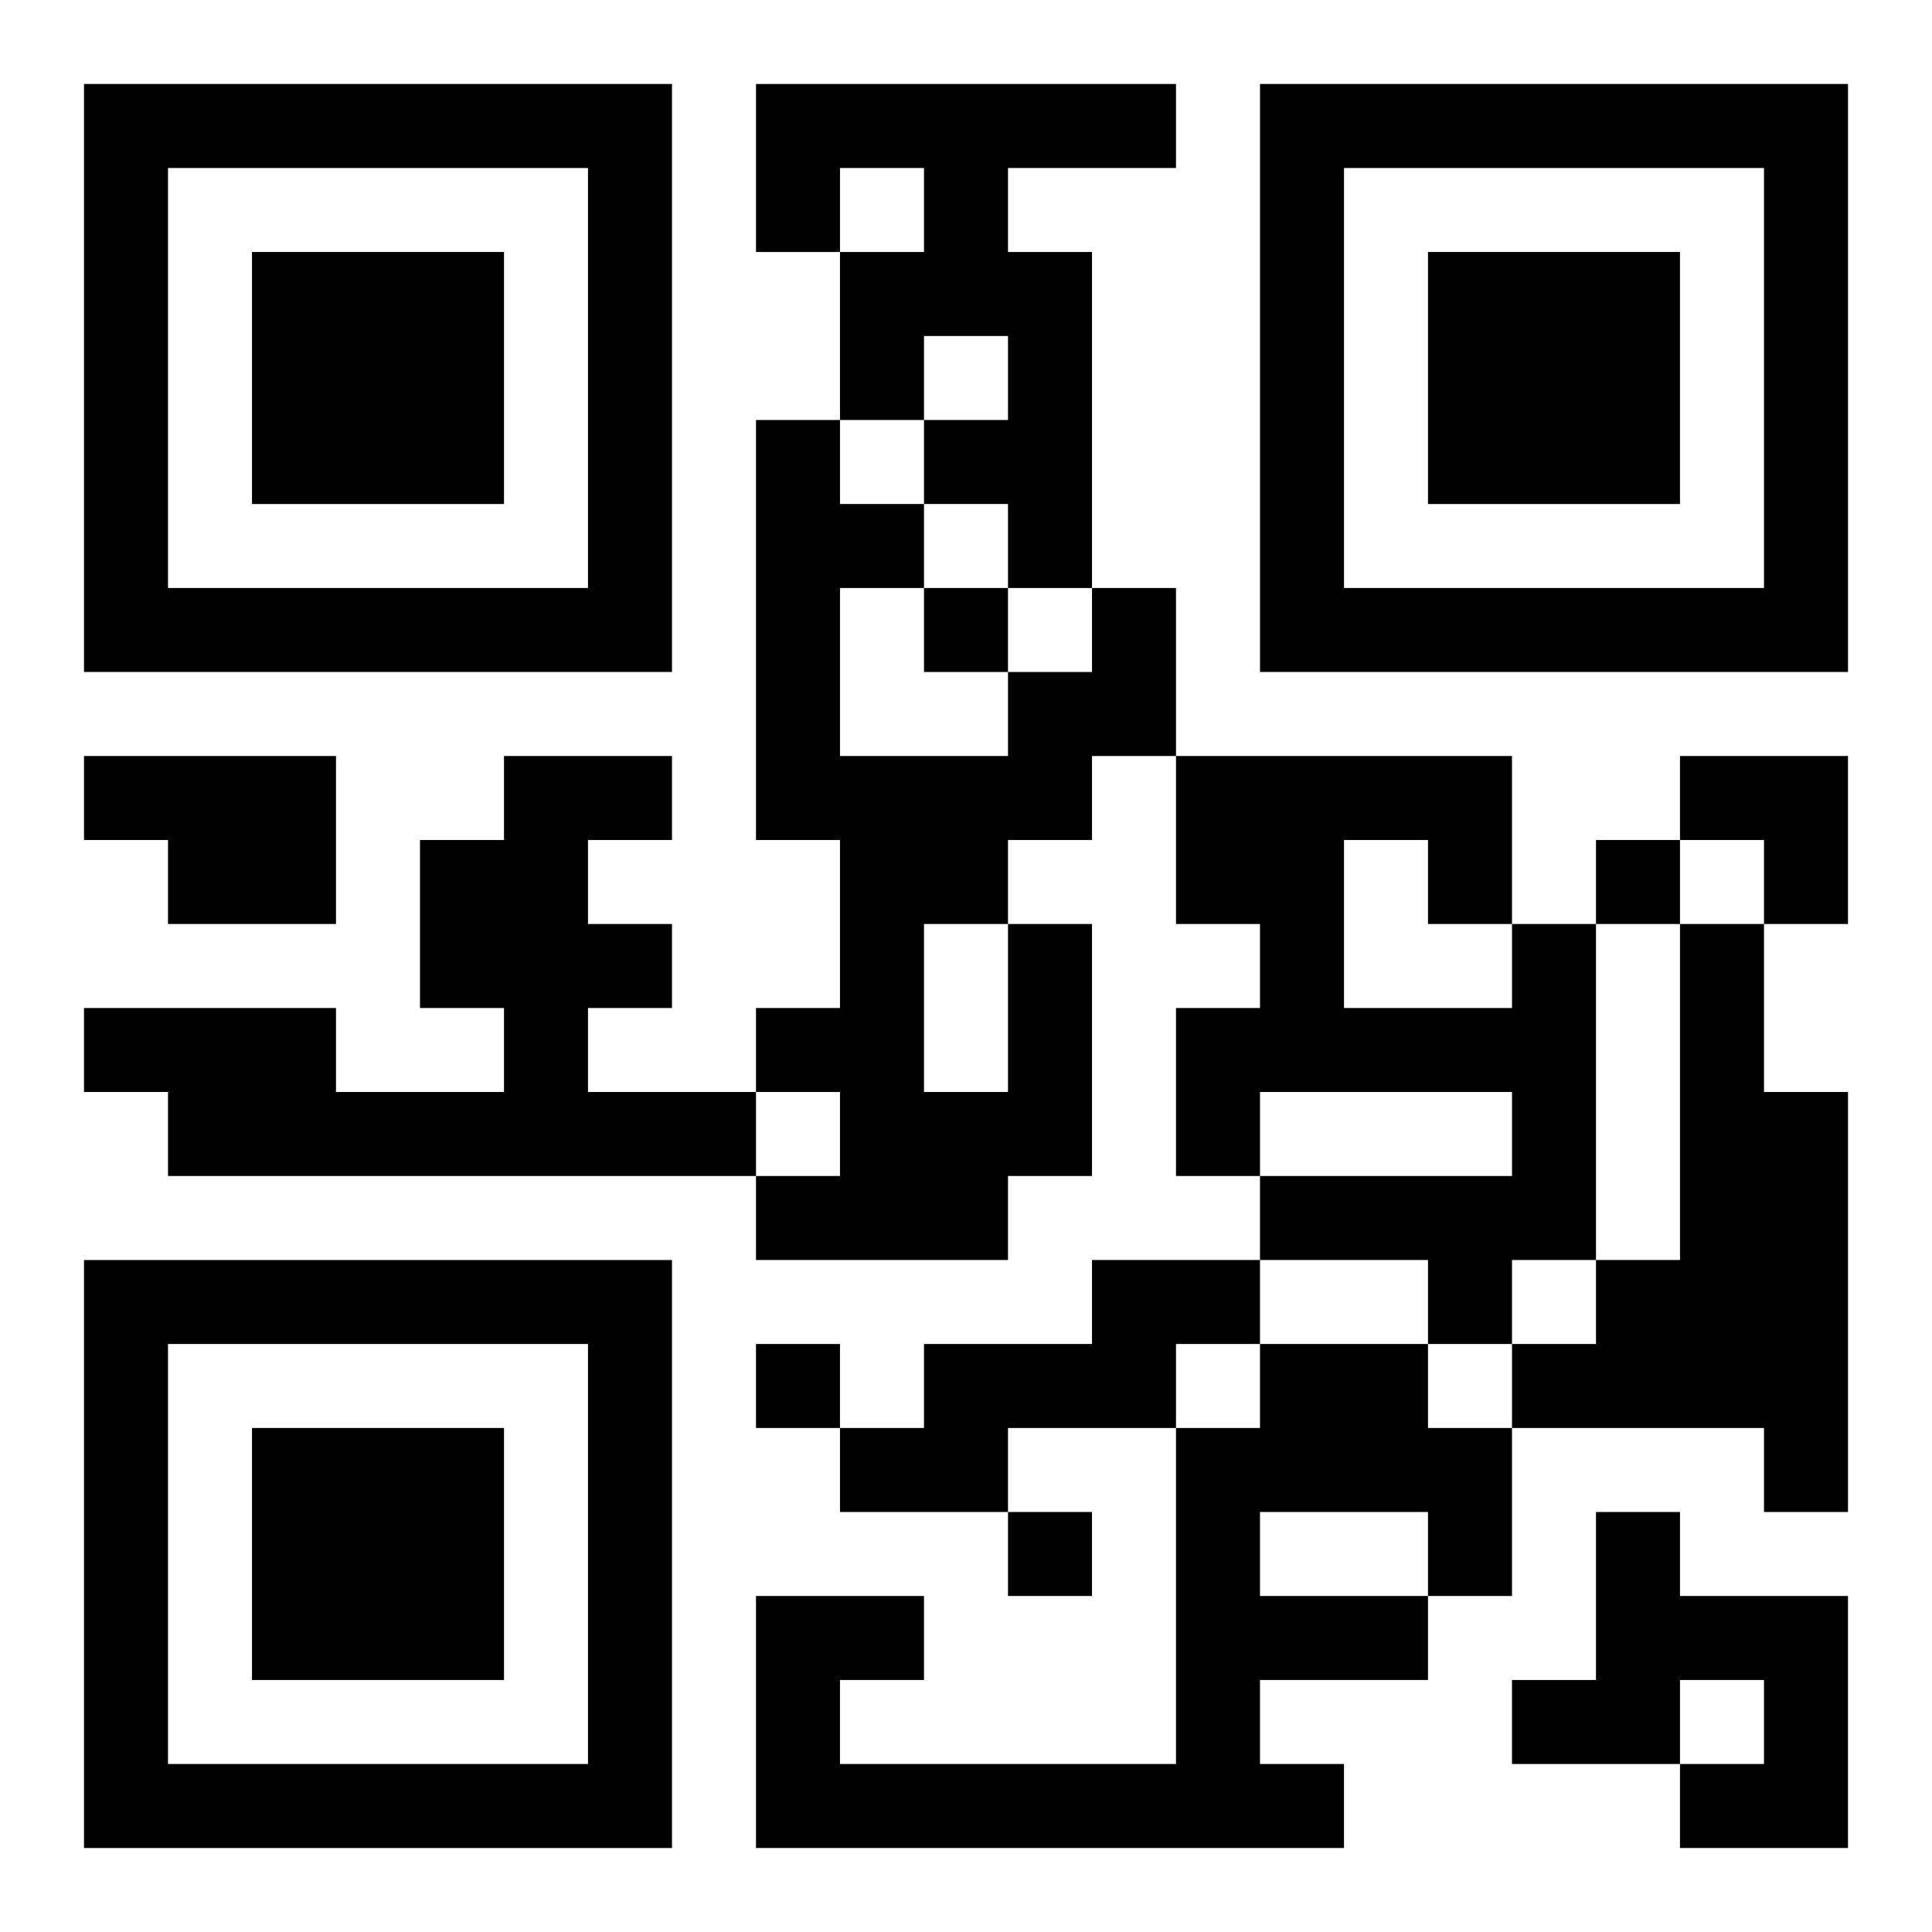 <?xml version="1.0" encoding="UTF-8"?>
<svg width="250" height="250" baseProfile="full" version="1.1" viewBox="-1 -1 23 23" xmlns="http://www.w3.org/2000/svg" xmlns:xlink="http://www.w3.org/1999/xlink"><symbol id="a"><path d="m0 7v7h7v-7h-7zm1 1h5v5h-5v-5zm1 1v3h3v-3h-3z"/></symbol><use y="-7" xlink:href="#a"/><use y="7" xlink:href="#a"/><use x="14" y="-7" xlink:href="#a"/><path d="m8 0h5v1h-2v1h1v4h-1v-1h-1v-1h1v-1h-1v1h-1v-2h1v-1h-1v1h-1v-2m-8 8h3v2h-2v-1h-1v-1m5 0h2v1h-1v1h1v1h-1v1h2v1h-7v-1h-1v-1h3v1h2v-1h-1v-2h1v-1m6 2h1v3h-1v1h-3v-1h1v-1h-1v-1h1v-2h-1v-5h1v1h1v1h-1v2h2v-1h1v-1h1v2h-1v1h-1v1m-1 0v2h1v-2h-1m7 0h1v4h-1v1h-1v-1h-2v-1h3v-1h-3v1h-1v-2h1v-1h-1v-2h4v2m-2-1v2h2v-1h-1v-1h-1m4 1h1v2h1v5h-1v-1h-3v-1h1v-1h1v-4m-7 4h2v1h-1v1h-2v1h-2v-1h1v-1h2v-1m2 1h2v1h1v2h-1v1h-2v1h1v1h-7v-3h2v1h-1v1h4v-4h1v-1m0 2v1h2v-1h-2m4 0h1v1h2v3h-2v-1h1v-1h-1v1h-2v-1h1v-2m-8-11v1h1v-1h-1m8 3v1h1v-1h-1m-10 6v1h1v-1h-1m3 2v1h1v-1h-1m8-9h2v2h-1v-1h-1z"/></svg>
